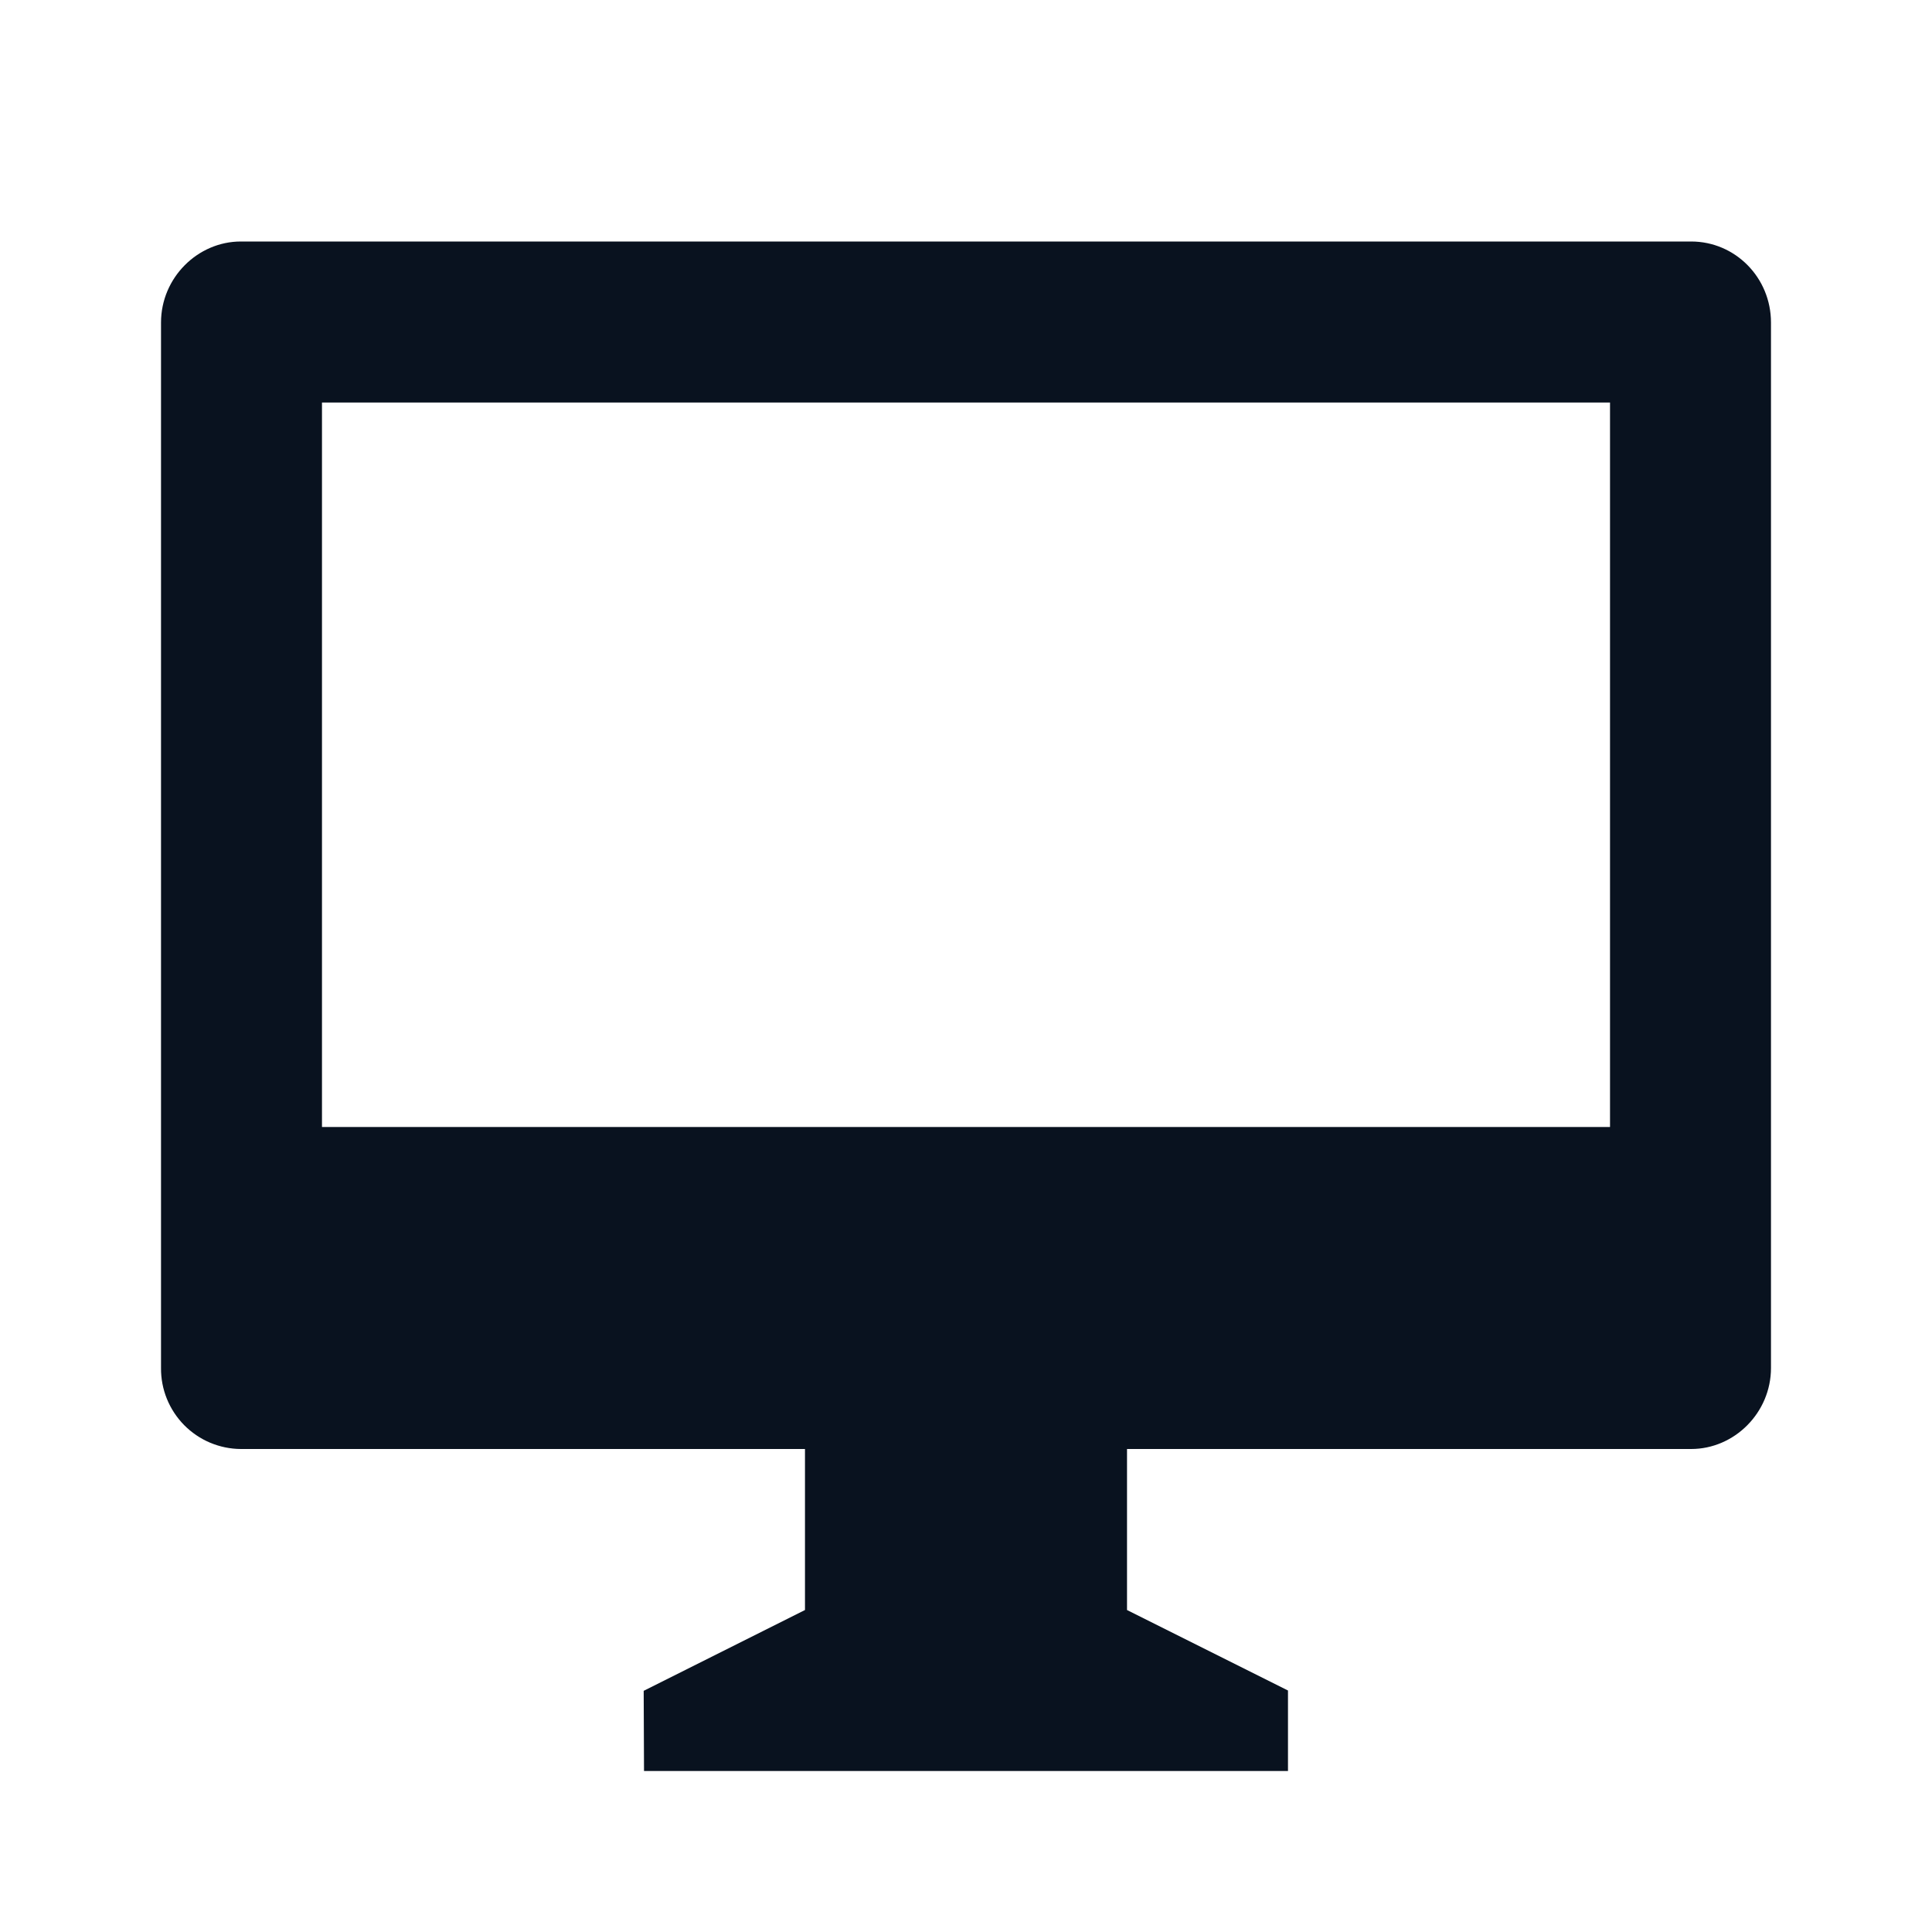 <svg width="41" height="41" viewBox="0 0 41 41" fill="none" xmlns="http://www.w3.org/2000/svg">
<path d="M23.917 30.75V34.167L27.333 35.875V37.583H13.667L13.66 35.882L17.083 34.167V30.75H5.111C4.887 30.749 4.665 30.703 4.458 30.616C4.252 30.529 4.064 30.401 3.907 30.242C3.75 30.082 3.625 29.892 3.541 29.684C3.457 29.477 3.415 29.254 3.417 29.03V6.845C3.417 5.895 4.194 5.125 5.111 5.125H35.889C36.825 5.125 37.583 5.892 37.583 6.845V29.03C37.583 29.98 36.806 30.75 35.889 30.75H23.917ZM6.833 8.542V23.917H34.167V8.542H6.833Z" fill="#09121F"/>
</svg>

